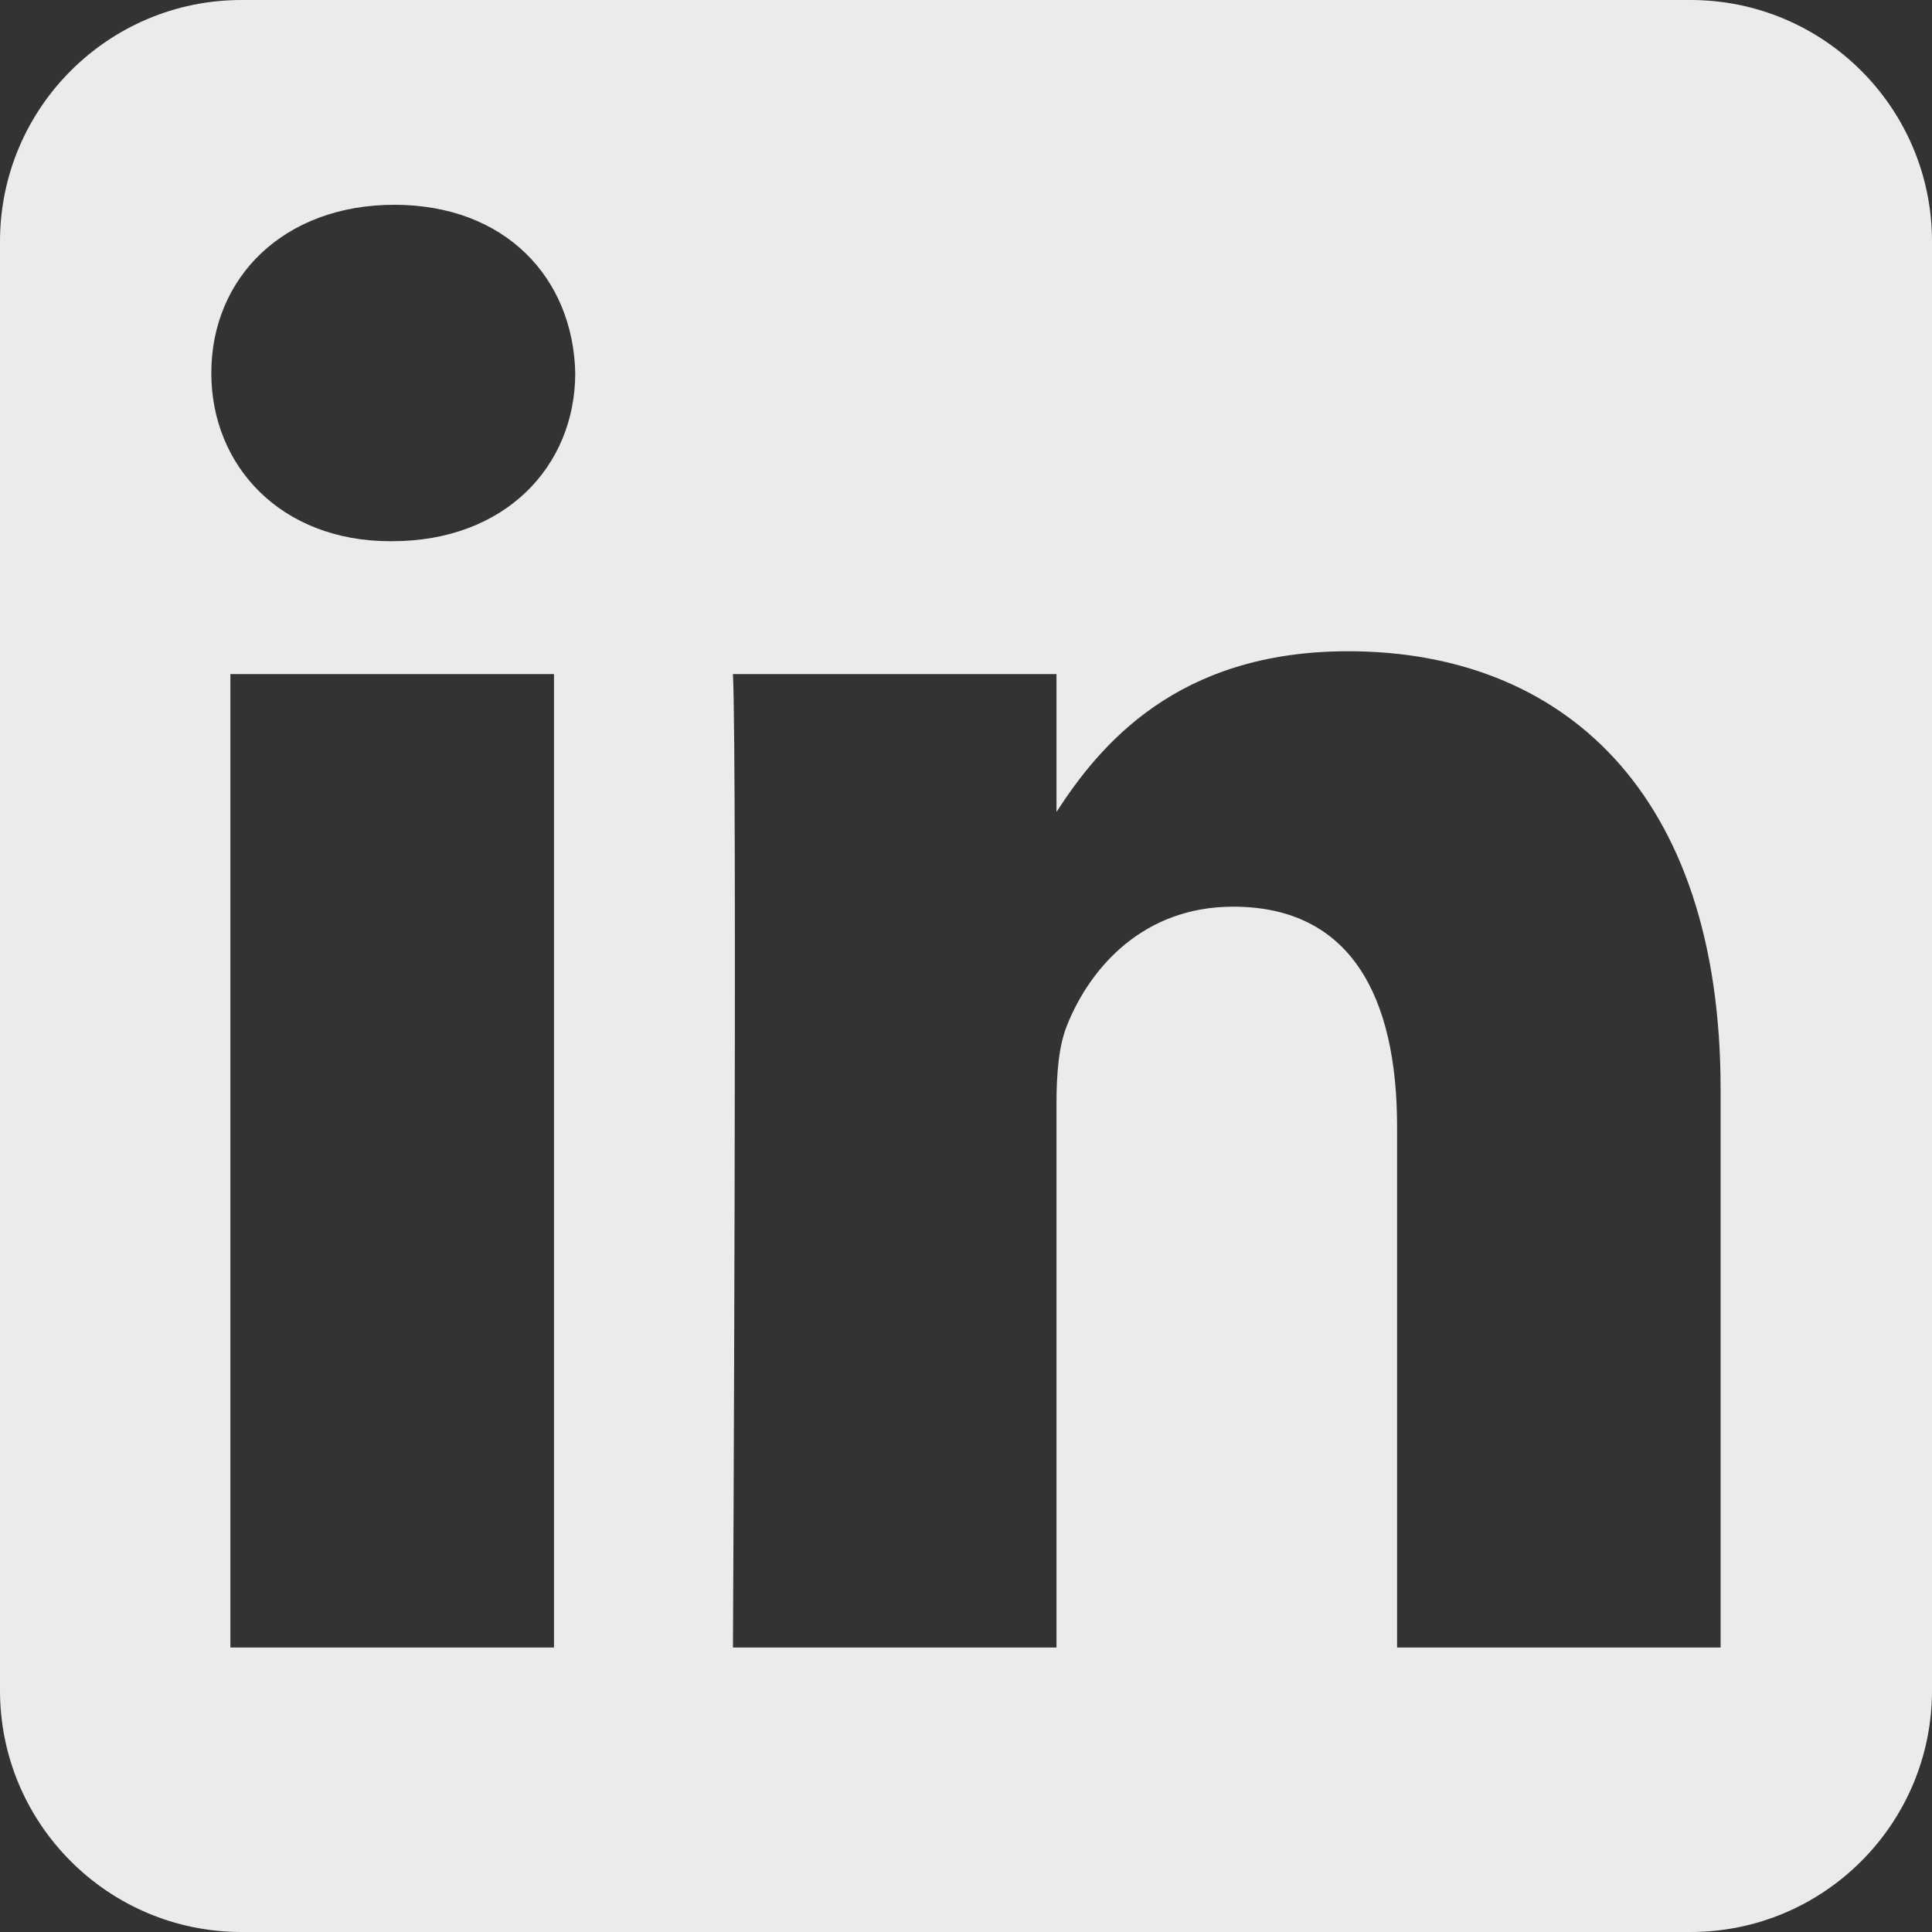 <?xml version="1.0" encoding="utf-8"?>
<svg xmlns="http://www.w3.org/2000/svg" fill="none" height="100%" overflow="visible" preserveAspectRatio="none" style="display: block;" viewBox="0 0 24 24" width="100%">
<rect x="0" y="0" width="24" height="24" fill="#333333" stroke="none"/>
<g clip-path="url(#clip0_0_56)" id="Social link 2">
<path d="M21 0C22.656 0 24 1.344 24 3V21C24 22.656 22.656 24 21 24H3C1.344 24 0 22.656 0 21V3C0 1.344 1.344 0 3 0H21ZM2.862 8.374V20.466H6.882V8.374H2.862ZM16.747 8.09C14.615 8.09 13.659 9.262 13.124 10.086V8.374H9.105C9.159 9.505 9.106 20.401 9.105 20.466H13.124V13.713C13.124 13.352 13.15 12.991 13.257 12.732C13.547 12.011 14.209 11.263 15.319 11.263C16.773 11.263 17.355 12.371 17.355 13.996V20.466H21.374V13.532C21.374 9.818 19.391 8.09 16.747 8.09ZM4.899 2.544C3.524 2.544 2.625 3.449 2.625 4.634C2.625 5.794 3.496 6.723 4.846 6.723H4.872C6.273 6.723 7.145 5.794 7.146 4.634C7.119 3.449 6.274 2.544 4.899 2.544Z" fill="white" fill-opacity="0.9" id="Exclude"/>
</g>
<defs>
<clipPath id="clip0_0_56">
<rect fill="white" height="24" width="24"/>
</clipPath>
</defs>
</svg>
